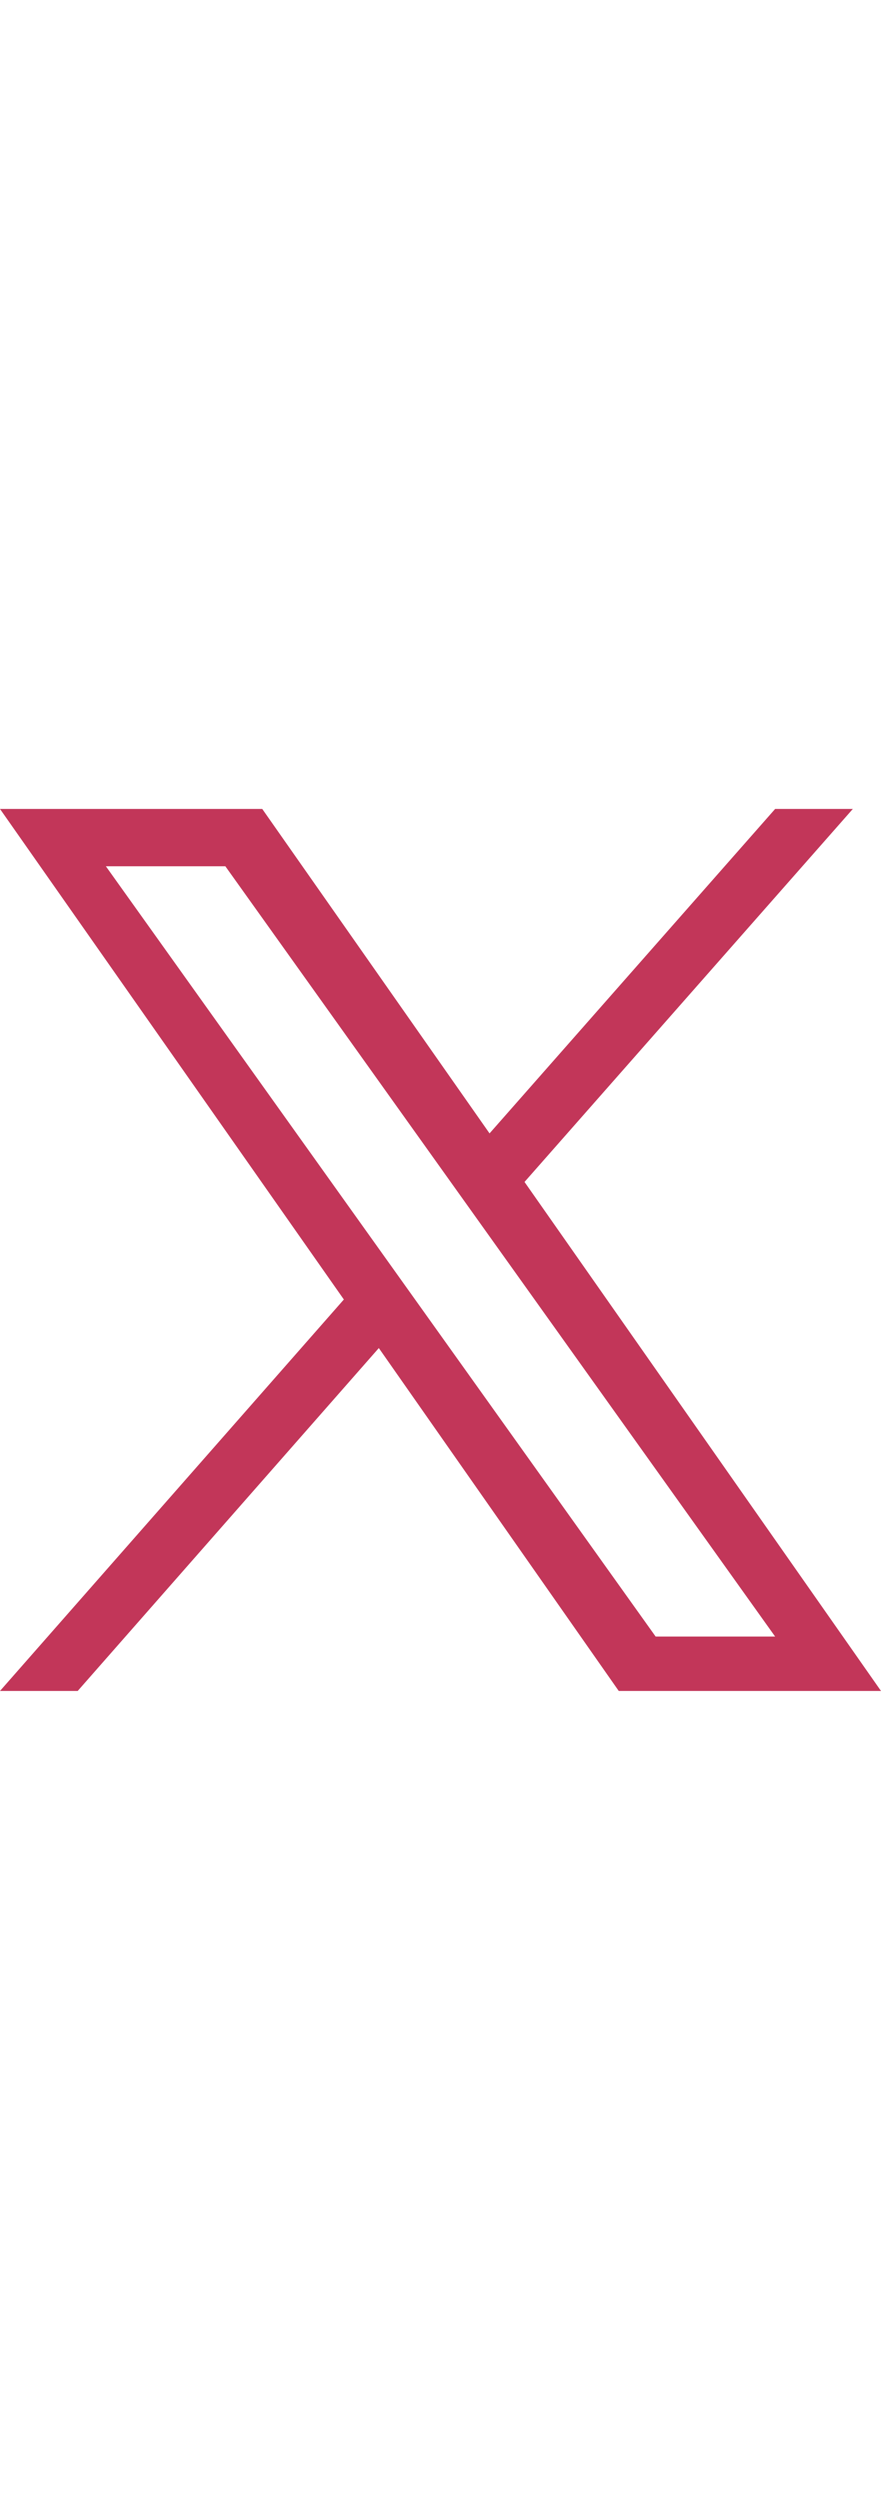 <svg xmlns="http://www.w3.org/2000/svg" shape-rendering="geometricPrecision" text-rendering="geometricPrecision" image-rendering="optimizeQuality" fill-rule="evenodd" clip-rule="evenodd" width="32" viewBox="0 0 90.7 90.8"><path class="st0" fill="#C23659" d="M54,38.4L87.8,0h-8L50.4,33.4L27,0H0l35.4,50.5L0,90.8h8l31-35.3l24.7,35.3h27 M10.9,5.9h12.3l56.6,79.3H67.5"/></svg>